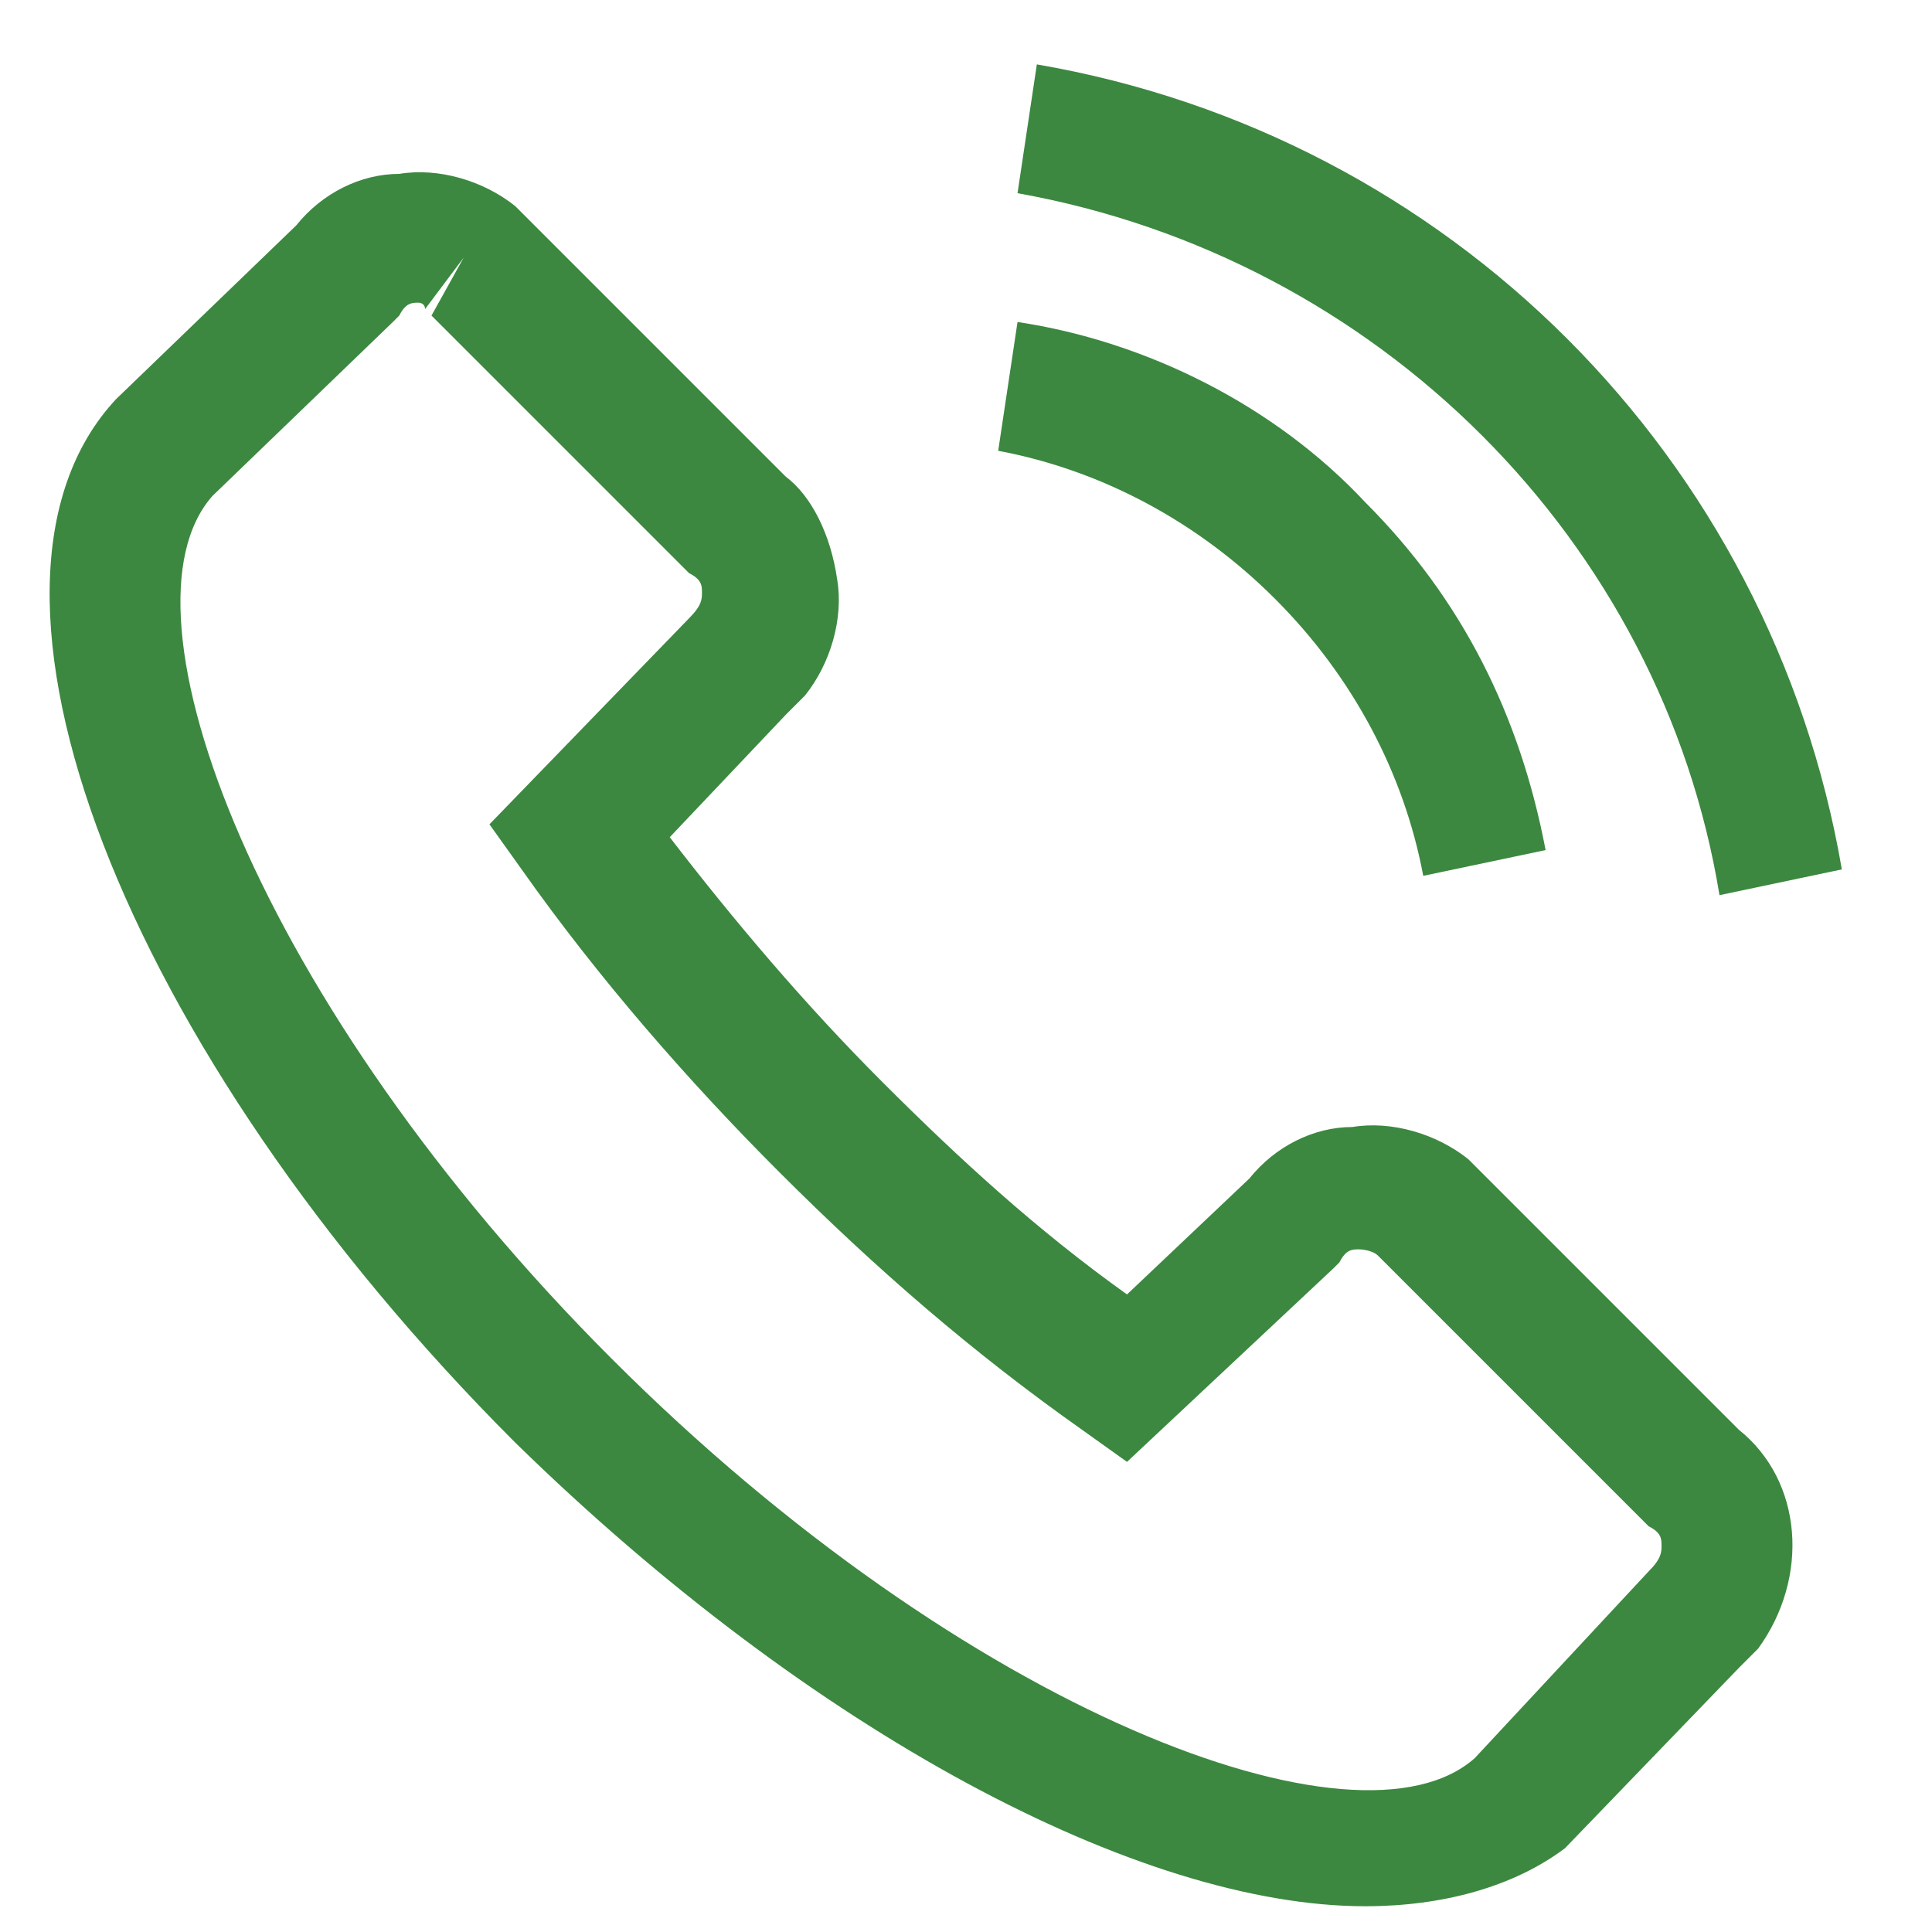 <?xml version="1.0" encoding="utf-8"?>
<svg xmlns="http://www.w3.org/2000/svg" xmlns:xlink="http://www.w3.org/1999/xlink" version="1.1" id="Ebene_1" x="0px" y="0px" viewBox="0 0 30 30" style="enable-background:new 0 0 30 30;" xml:space="preserve" width="30" height="30">
<style type="text/css">
	.st0{fill:#3C8840;fill-opacity:0;}
	.st1{fill:#3C8840;}
</style>
<g transform="translate(-143 -143)">
	<rect x="143" y="143" class="st0" width="30" height="30"/>
	<path class="st1" d="M164.2,172.6c-3.5,0-8.6-2.7-13.2-7.2c-6.1-6.1-8.9-13.3-6.2-16.2l2.8-2.7c0.4-0.5,1-0.8,1.6-0.8   c0.6-0.1,1.3,0.1,1.8,0.5c0.1,0.1,0.2,0.2,0.3,0.3l3.9,3.9c0.4,0.3,0.7,0.9,0.8,1.6c0.1,0.6-0.1,1.3-0.5,1.8   c-0.1,0.1-0.2,0.2-0.3,0.3l-1.8,1.9c1,1.3,2.1,2.6,3.3,3.8c1.2,1.2,2.4,2.3,3.8,3.3l1.9-1.8c0.4-0.5,1-0.8,1.6-0.8   c0.6-0.1,1.3,0.1,1.8,0.5c0.1,0.1,0.2,0.2,0.3,0.3l3.9,3.9c1,0.8,1.1,2.3,0.3,3.4c-0.1,0.1-0.2,0.2-0.3,0.3l-2.7,2.8   C166.5,172.3,165.4,172.6,164.2,172.6z M149.5,147.7C149.5,147.7,149.4,147.7,149.5,147.7c-0.1,0-0.2,0-0.3,0.2l-0.1,0.1l-2.8,2.7   c-1.6,1.8,0.7,7.9,6.2,13.4c5.5,5.5,11.6,7.8,13.4,6.2l2.7-2.9c0.2-0.2,0.2-0.3,0.2-0.4c0-0.1,0-0.2-0.2-0.3l-4.2-4.2   c-0.1-0.1-0.3-0.1-0.3-0.1c-0.1,0-0.2,0-0.3,0.2l-0.1,0.1l-3.2,3l-0.7-0.5c-1.7-1.2-3.2-2.5-4.7-4c-1.4-1.4-2.8-3-4-4.7l-0.5-0.7   l3.1-3.2c0.2-0.2,0.2-0.3,0.2-0.4c0-0.1,0-0.2-0.2-0.3l-4-4l0.5-0.9l-0.6,0.8C149.6,147.7,149.5,147.7,149.5,147.7z"/>
	<path class="st1" d="M165.1,156.6c-0.3-1.6-1.1-3.1-2.3-4.3c-1.2-1.2-2.7-2-4.3-2.3l0.3-2c2,0.3,4,1.3,5.4,2.8   c1.5,1.5,2.4,3.3,2.8,5.4L165.1,156.6z"/>
	<path class="st1" d="M169.7,156.9c-0.9-5.5-5.3-9.9-10.9-10.9l0.3-2c6.4,1.1,11.4,6.1,12.5,12.5L169.7,156.9z"/>
</g>
</svg>
